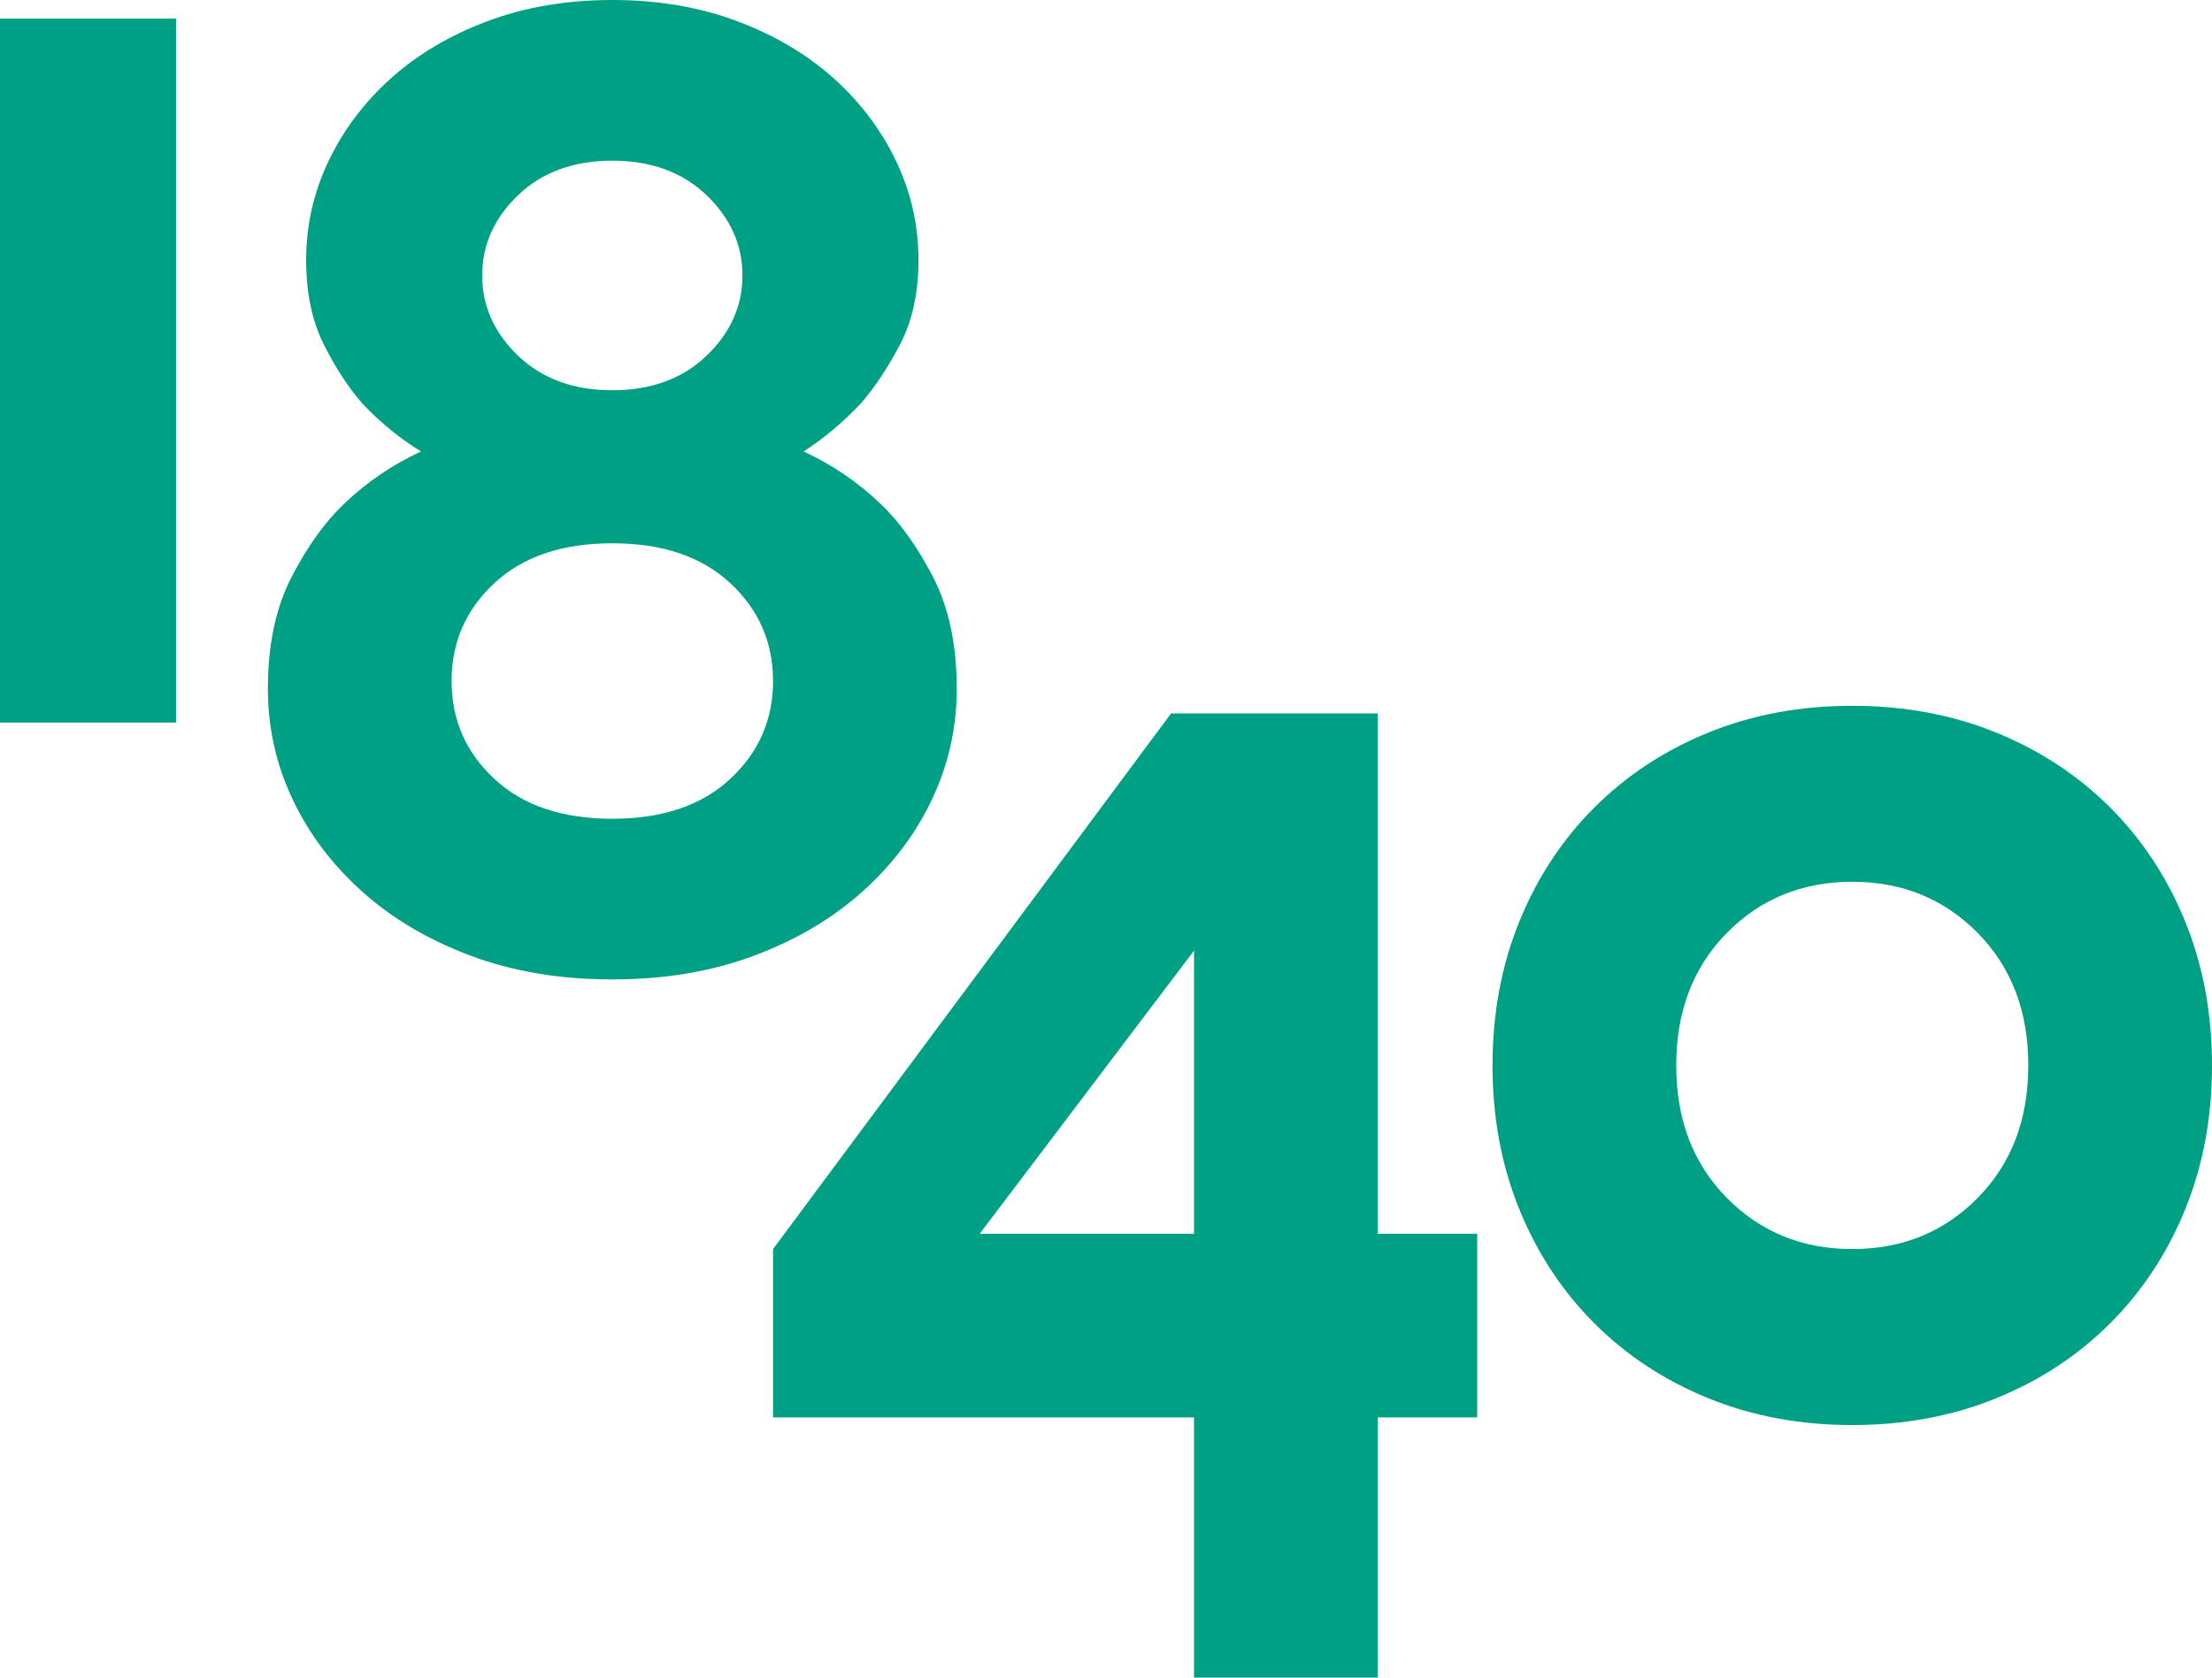 <svg xmlns="http://www.w3.org/2000/svg" id="Layer_1" viewBox="0 0 573.532 435.085"><defs><style>.cls-1{fill:#00a085;}</style></defs><path class="cls-1" d="m45.646,187.403H0V4.825h45.646v182.578Z"></path><path class="cls-1" d="m158.76,254.022c-13.495,0-25.737-2.046-36.712-6.152-10.983-4.1-20.38-9.656-28.18-16.67-7.808-7.008-13.831-15.015-18.06-24.013-4.237-8.993-6.351-18.518-6.351-28.578,0-11.373,2.046-21.036,6.152-28.975,4.1-7.939,8.666-14.289,13.694-19.052,5.818-5.556,12.435-10.053,19.846-13.495-5.557-3.436-10.586-7.542-15.083-12.304-3.708-4.229-7.083-9.389-10.12-15.479-3.046-6.085-4.566-13.359-4.566-21.83,0-8.993,1.917-17.526,5.754-25.6,3.835-8.069,9.192-15.213,16.077-21.433,6.877-6.215,15.212-11.176,25.003-14.884,9.786-3.703,20.64-5.557,32.546-5.557s22.755,1.854,32.549,5.557c9.786,3.708,18.121,8.67,25.003,14.884,6.877,6.22,12.237,13.364,16.075,21.433,3.835,8.074,5.757,16.607,5.757,25.6,0,8.471-1.589,15.746-4.763,21.83-3.177,6.09-6.617,11.25-10.32,15.479-4.503,4.763-9.397,8.868-14.686,12.304,7.406,3.441,14.023,7.939,19.846,13.495,5.023,4.763,9.586,11.113,13.692,19.052,4.1,7.939,6.154,17.601,6.154,28.975,0,10.06-2.122,19.584-6.351,28.578-4.237,8.999-10.257,17.006-18.06,24.013-7.808,7.014-17.203,12.57-28.18,16.67-10.983,4.105-23.218,6.152-36.715,6.152Zm0-113.119c-12.966,0-23.157,3.441-30.561,10.319-7.411,6.884-11.114,15.35-11.114,25.403s3.703,18.524,11.114,25.402c7.403,6.884,17.595,10.32,30.561,10.32s23.152-3.436,30.563-10.32c7.406-6.877,11.114-15.343,11.114-25.402s-3.708-18.519-11.114-25.403c-7.411-6.877-17.6-10.319-30.563-10.319Zm0-39.691c10.054,0,18.192-2.977,24.412-8.931,6.215-5.953,9.326-12.899,9.326-20.837s-3.111-14.884-9.326-20.837c-6.22-5.954-14.357-8.93-24.412-8.93s-18.194,2.976-24.409,8.93c-6.22,5.953-9.326,12.899-9.326,20.837s3.106,14.884,9.326,20.837c6.215,5.954,14.352,8.931,24.409,8.931Z"></path><path class="cls-1" d="m383.017,367.609h-25.8v67.475h-47.629v-67.475h-109.15v-43.661l103.196-138.918h53.584v134.949h25.8v47.629Zm-73.43-47.629v-73.428l-55.567,73.428h55.567Z"></path><path class="cls-1" d="m573.532,276.32c0,13.496-2.32,25.936-6.946,37.31-4.631,11.38-11.112,21.235-19.449,29.569-8.334,8.336-18.194,14.823-29.569,19.449-11.38,4.633-23.815,6.946-37.309,6.946s-25.937-2.313-37.309-6.946c-11.38-4.626-21.235-11.113-29.569-19.449-8.337-8.334-14.823-18.189-19.449-29.569-4.634-11.375-6.946-23.815-6.946-37.31s2.312-25.929,6.946-37.309c4.626-11.373,11.112-21.235,19.449-29.569,8.334-8.336,18.189-14.816,29.569-19.449,11.372-4.626,23.815-6.946,37.309-6.946s25.929,2.32,37.309,6.946c11.375,4.633,21.235,11.113,29.569,19.449,8.337,8.334,14.817,18.196,19.449,29.569,4.626,11.38,6.946,23.815,6.946,37.309Zm-138.917,0c0,14.028,4.366,25.472,13.097,34.333,8.732,8.868,19.578,13.296,32.546,13.296s23.815-4.428,32.546-13.296c8.732-8.862,13.097-20.305,13.097-34.333s-4.366-25.464-13.097-34.332c-8.732-8.862-19.586-13.296-32.546-13.296s-23.815,4.434-32.546,13.296c-8.732,8.868-13.097,20.31-13.097,34.332Z"></path></svg>